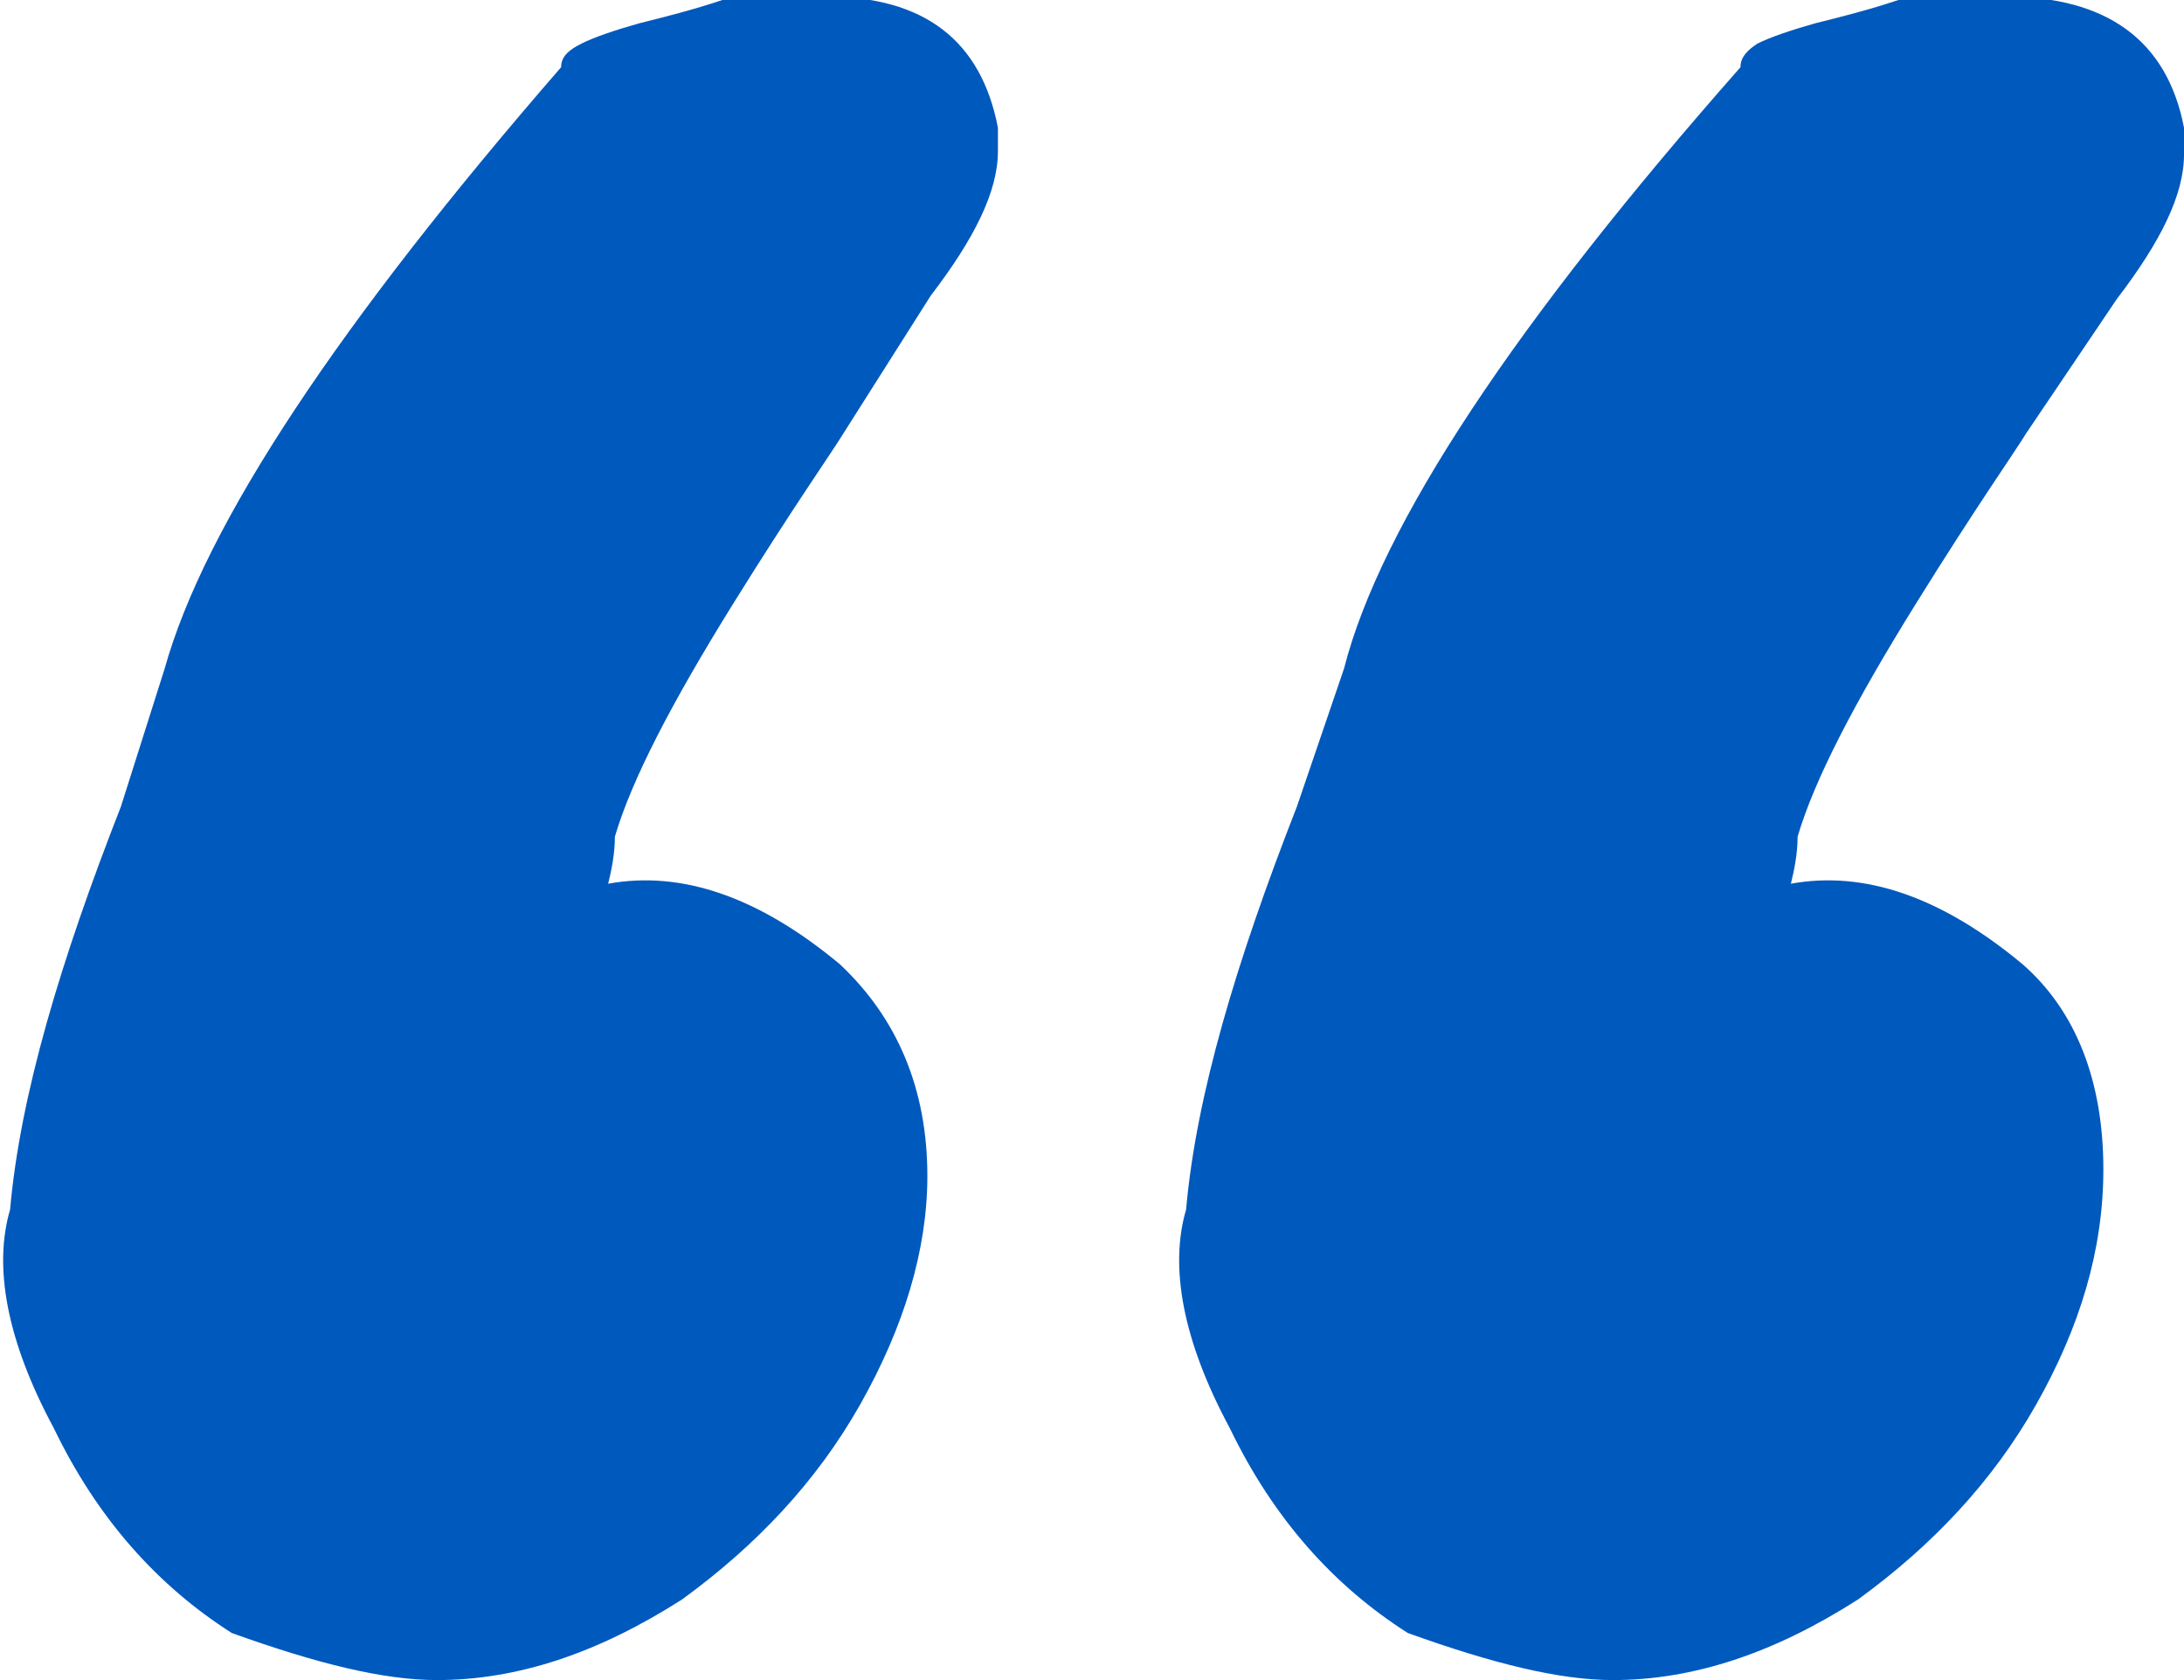 <svg xmlns="http://www.w3.org/2000/svg" xmlns:xlink="http://www.w3.org/1999/xlink" id="Layer_1" x="0px" y="0px" viewBox="0 0 65 50" style="enable-background:new 0 0 65 50;" xml:space="preserve">
<style type="text/css">
	.st0{fill:#0059BD;}
</style>
<g>
	<path class="st0" d="M41.9,48.6c2.5,0.9,4.5,1.4,6.1,1.4c2.4,0,4.8-0.8,7.3-2.4c2.2-1.6,4-3.5,5.3-5.8s2-4.6,2-7   c0-2.6-0.8-4.7-2.4-6.1c-2.4-2-4.7-2.8-6.9-2.4c0.1-0.4,0.2-0.9,0.2-1.4c0.5-1.7,1.7-4,3.5-6.9s3-4.6,3.3-5.1l2.7-4   c1.3-1.7,2-3.1,2-4.3V3.8c-0.5-2.6-2.3-3.9-5.3-3.9L56.5,0c-0.9,0.3-1.7,0.5-2.5,0.7c-0.7,0.2-1.3,0.4-1.7,0.6   C52,1.5,51.8,1.7,51.8,2C45.1,9.6,41.1,15.6,40,19.9L38.6,24c-1.8,4.6-3,8.6-3.3,12c-0.5,1.7-0.1,3.9,1.3,6.5   C37.9,45.2,39.7,47.2,41.9,48.6 M6.9,48.6C9.4,49.5,11.4,50,13,50c2.4,0,4.8-0.8,7.3-2.4c2.2-1.6,4-3.5,5.3-5.8s2-4.6,2-6.8   c0-2.6-0.9-4.7-2.6-6.3c-2.4-2-4.7-2.8-6.9-2.4c0.1-0.4,0.2-0.9,0.2-1.4c0.5-1.7,1.7-4,3.5-6.9s3-4.6,3.3-5.1l2.6-4.1   c1.3-1.7,2-3.1,2-4.3V3.8c-0.5-2.6-2.2-3.9-5.1-3.9L21.5,0c-0.9,0.3-1.7,0.5-2.5,0.7c-0.7,0.2-1.3,0.4-1.7,0.6   c-0.4,0.2-0.6,0.4-0.6,0.7C10.1,9.6,6.1,15.6,4.9,19.9L3.6,24c-1.8,4.6-3,8.6-3.3,12c-0.5,1.7-0.1,3.9,1.3,6.5   C2.9,45.2,4.7,47.2,6.9,48.6"></path>
</g>
</svg>